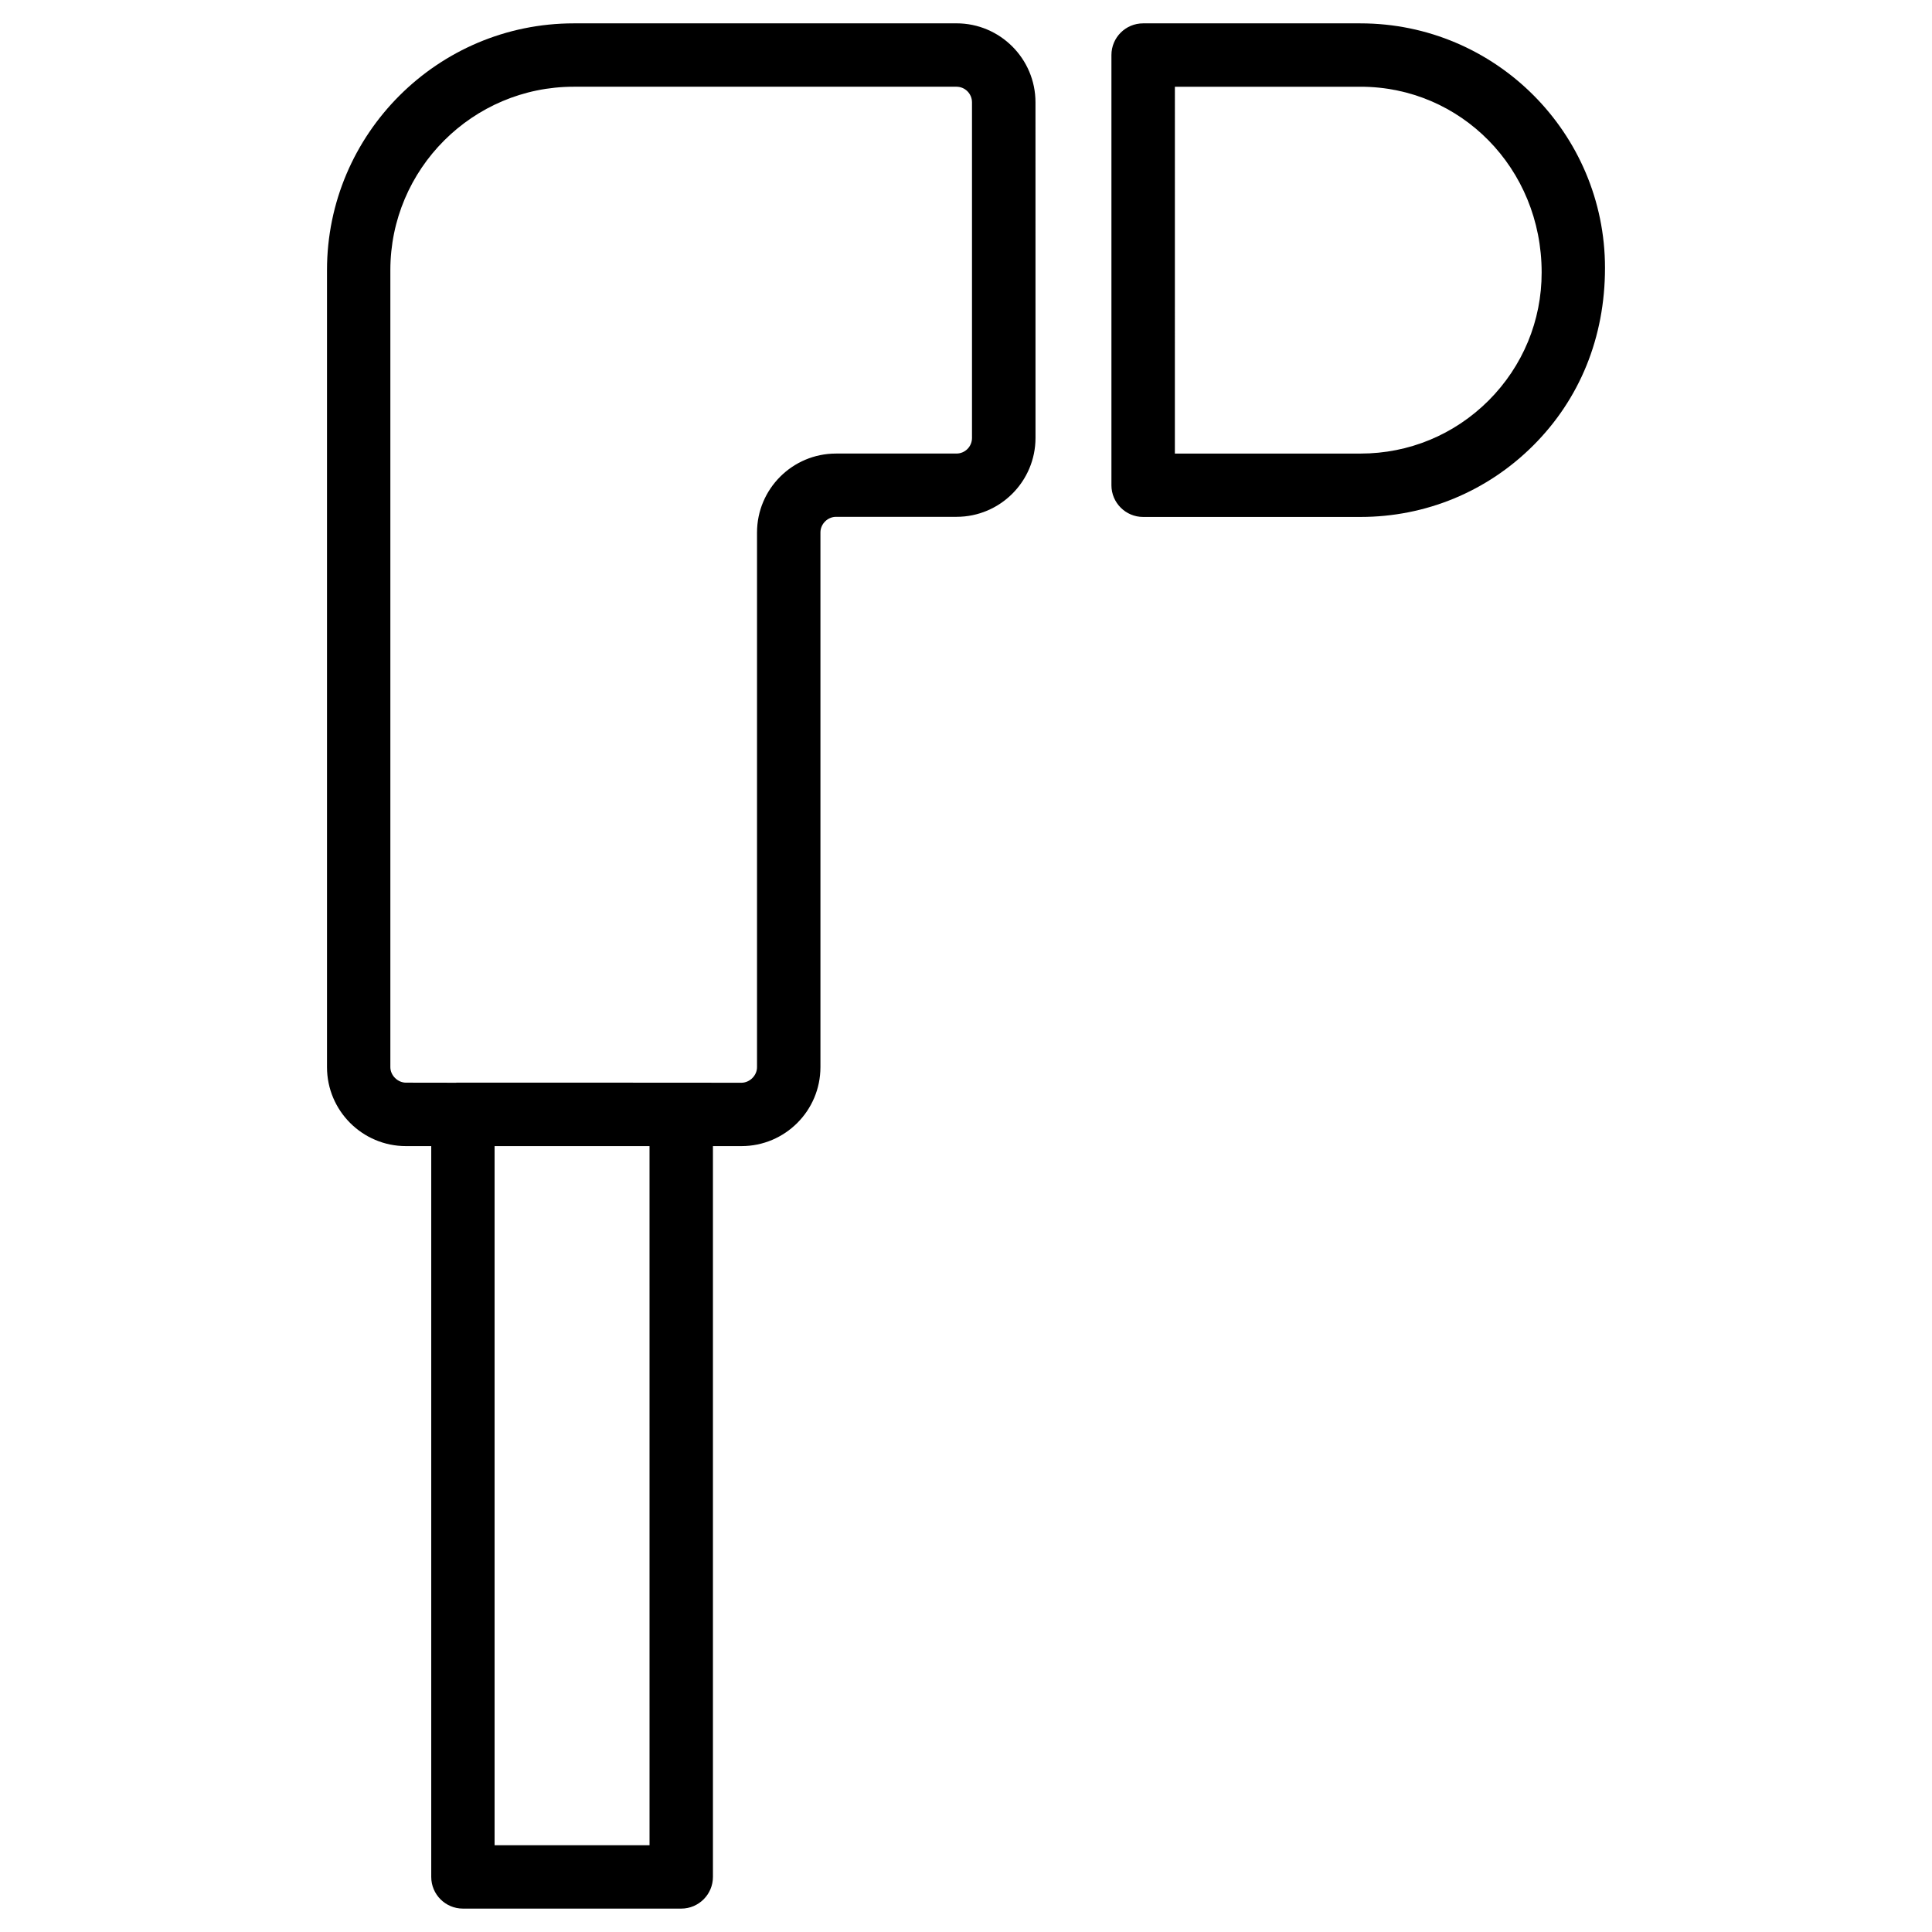 <?xml version="1.0" encoding="UTF-8"?>
<!-- Uploaded to: SVG Repo, www.svgrepo.com, Generator: SVG Repo Mixer Tools -->
<svg fill="#000000" width="800px" height="800px" version="1.1" viewBox="144 144 512 512" xmlns="http://www.w3.org/2000/svg">
 <g>
  <path d="m397.48 150.19h-101.43c-36.043 0-65.391 29.324-65.391 65.391v211.22c0 11.547 9.383 20.93 20.93 20.93h6.695v193.67c0 4.641 3.758 8.398 8.398 8.398h57.855c4.641 0 8.398-3.777 8.398-8.398v-193.67h7.559c11.547 0 20.93-9.383 20.93-20.93v-141.7c0-2.227 1.891-4.137 4.137-4.137h31.93c11.547 0 20.93-9.383 20.93-20.93l-0.008-88.922c0-11.543-9.387-20.93-20.93-20.93zm-122.41 482.82v-185.28h41.059l0.004 185.28zm126.52-372.95c0 2.289-1.848 4.137-4.113 4.137h-31.93c-11.547 0-20.93 9.383-20.93 20.93v141.7c0 2.184-1.93 4.113-4.137 4.113h-7.914c-0.043 0-0.062-0.02-0.105-0.02l-67.508-0.004c-0.043 0-0.062 0.02-0.082 0.02l-13.289-0.02c-2.203 0-4.137-1.93-4.137-4.113v-211.22c0-26.785 21.812-48.598 48.598-48.598h101.43c2.266 0 4.113 1.848 4.113 4.137z"/>
  <path d="m504.54 150.19h-57.602c-4.641 0-8.398 3.758-8.398 8.398v114.01c0 4.641 3.777 8.398 8.398 8.398h57.602c17.297 0 33.586-6.738 45.824-18.977s18.977-28.527 18.977-47.023c0-35.73-29.051-64.805-64.801-64.805zm33.965 99.945c-9.09 9.07-21.141 14.066-33.945 14.066h-49.207l0.004-97.215h49.207c26.473 0 47.988 21.539 47.988 49.207 0.02 12.801-5 24.871-14.047 33.941z"/>
 </g>
</svg>